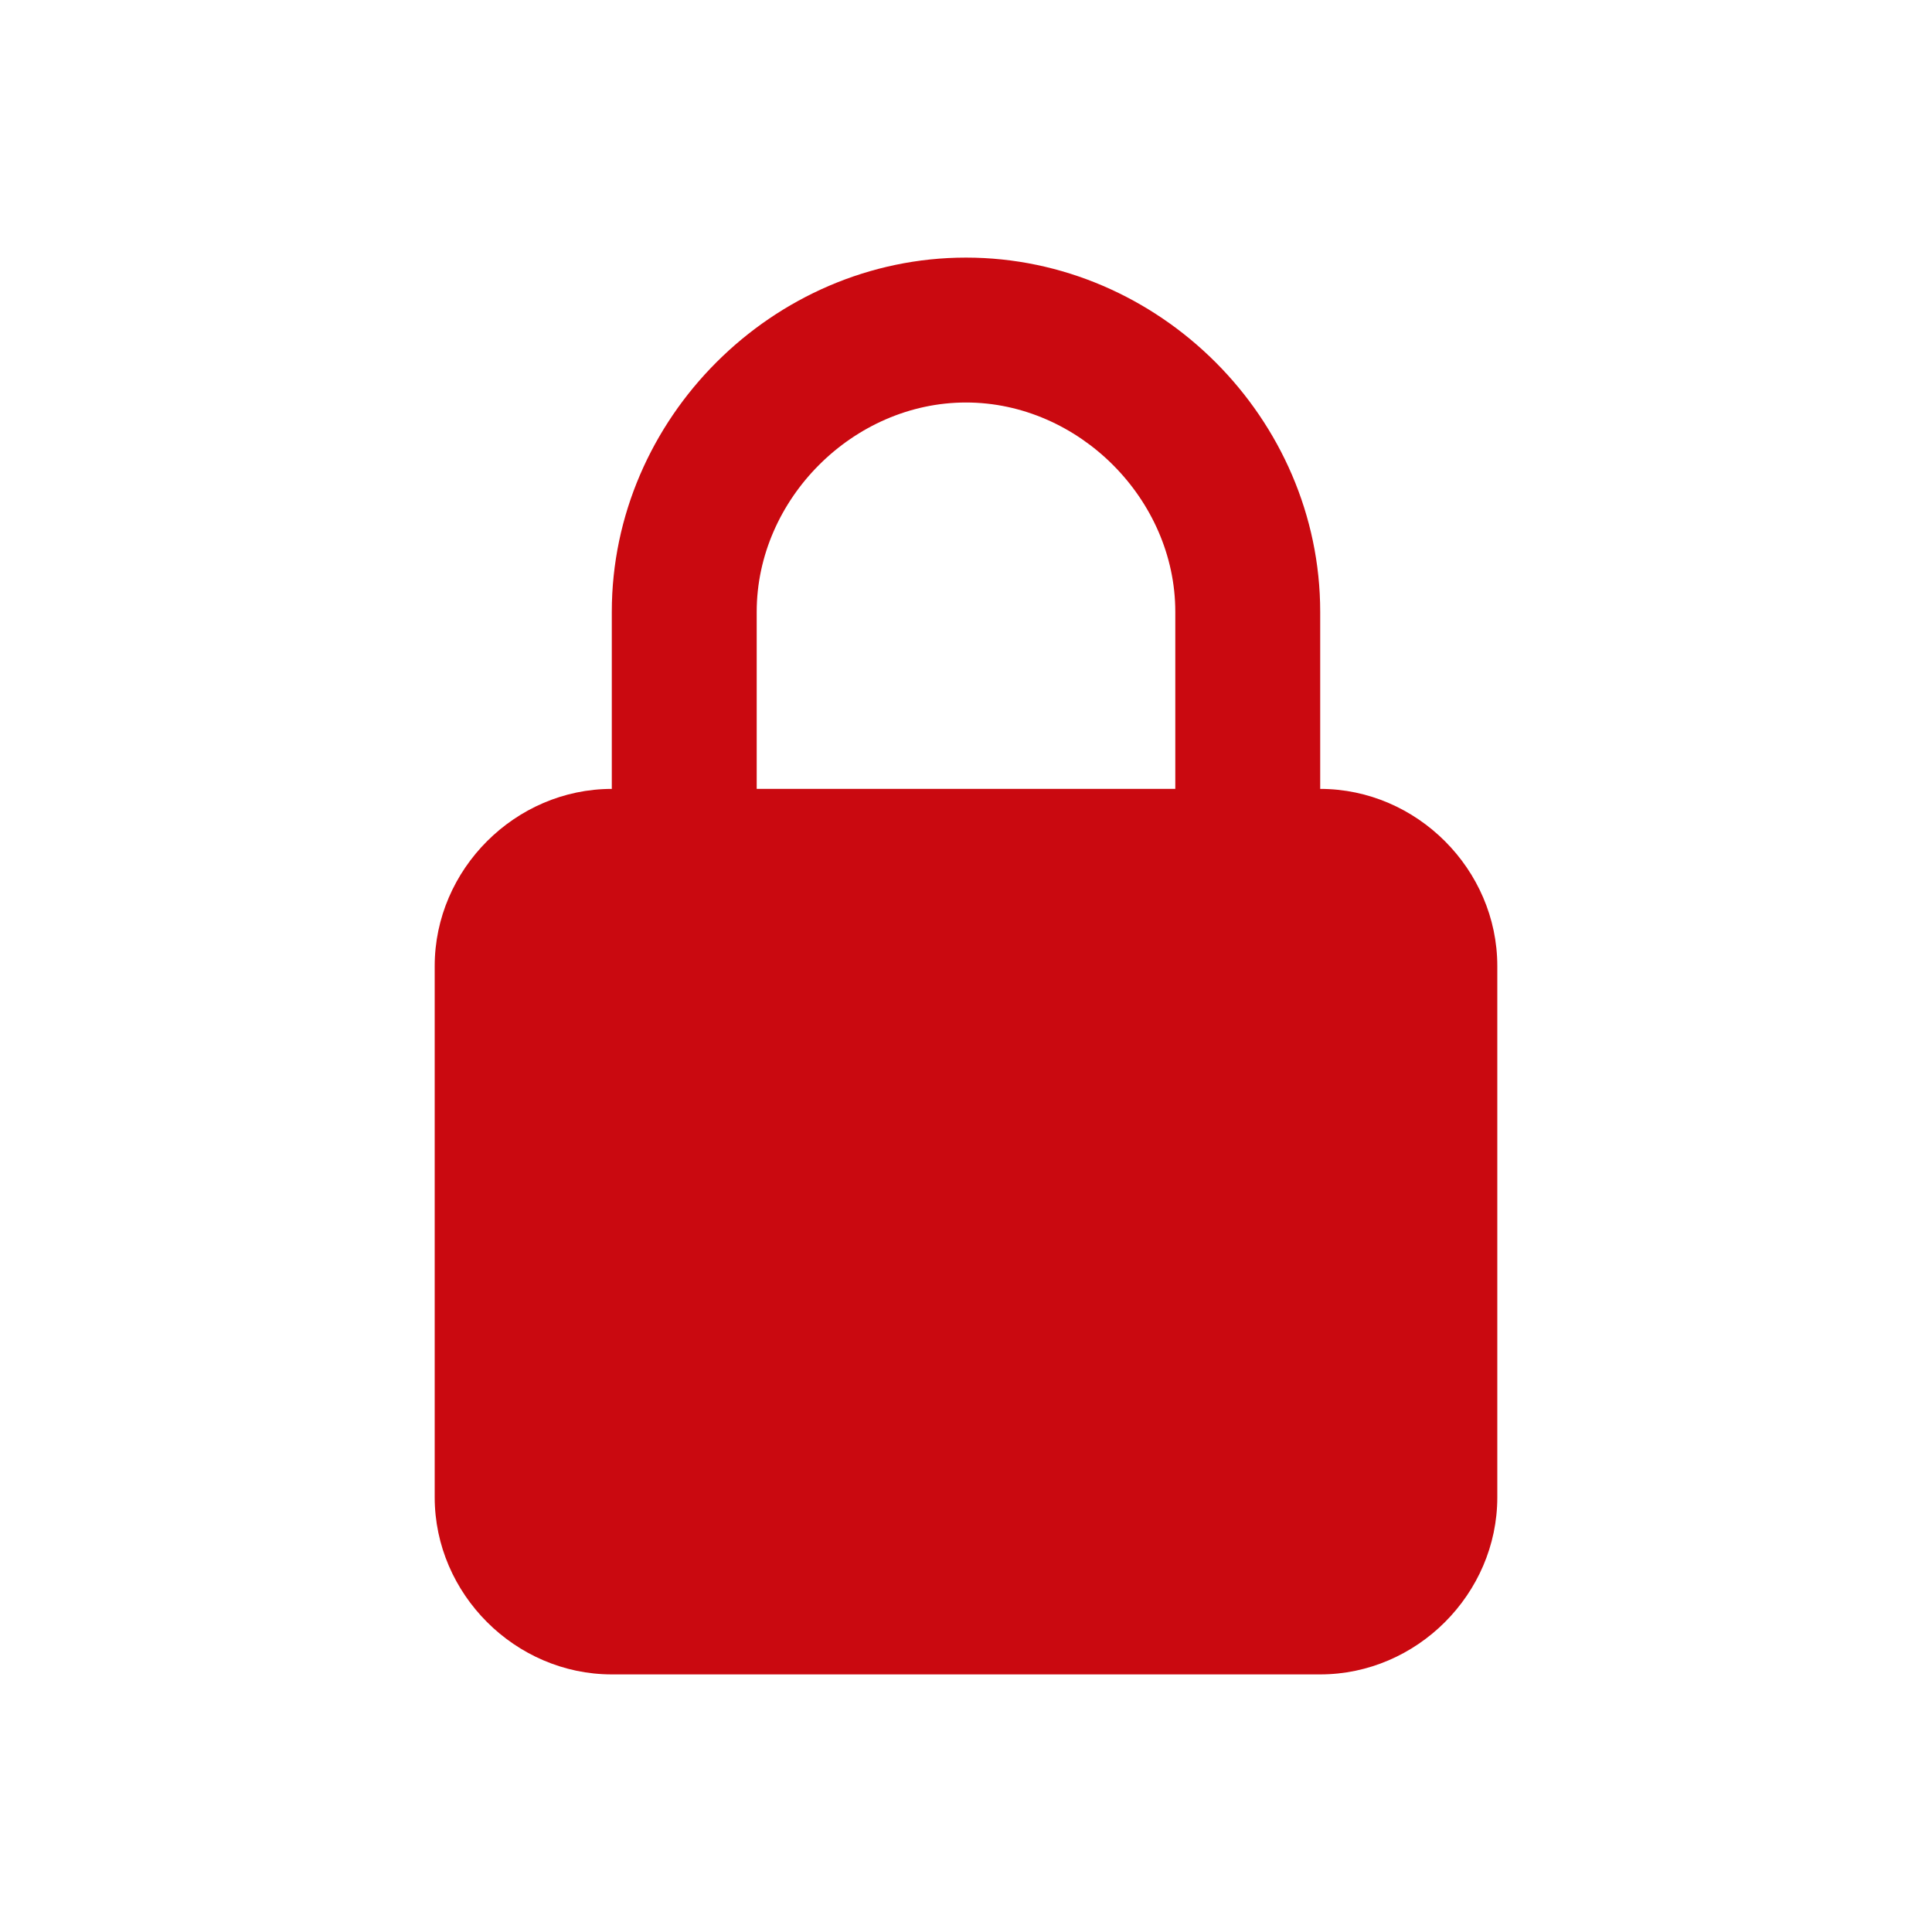 <?xml version="1.0" encoding="utf-8"?>
<!-- Generator: Adobe Illustrator 21.1.0, SVG Export Plug-In . SVG Version: 6.00 Build 0)  -->
<svg version="1.1" id="Ebene_1" xmlns="http://www.w3.org/2000/svg" xmlns:xlink="http://www.w3.org/1999/xlink" x="0px" y="0px"
	 viewBox="0 0 24 24" style="enable-background:new 0 0 24 24;" xml:space="preserve">
<style type="text/css">
	.st0{fill:none;}
	.st1{fill:#CA0910;}
</style>
<g id="Bounding_Boxes">
	<g id="ui_x5F_spec_x5F_header_copy_3">
	</g>
	<path class="st0" d="M0,0h24v24H0V0z"/>
</g>
<g id="Rounded">
	<g id="ui_x5F_spec_x5F_header_copy_6">
	</g>
	<path class="st1" d="M7.6,20.8h8.8c1.2,0,2.2-1,2.2-2.2V12c0-1.2-1-2.2-2.2-2.2V7.6c0-2.4-2-4.4-4.4-4.4c-2.4,0-4.4,2-4.4,4.4v2.2
		c-1.2,0-2.2,1-2.2,2.2v6.6C5.4,19.8,6.4,20.8,7.6,20.8z M9.4,7.6C9.4,6.2,10.6,5,12,5s2.6,1.2,2.6,2.6v2.2H9.4L9.4,7.6z"/>
</g>
</svg>
